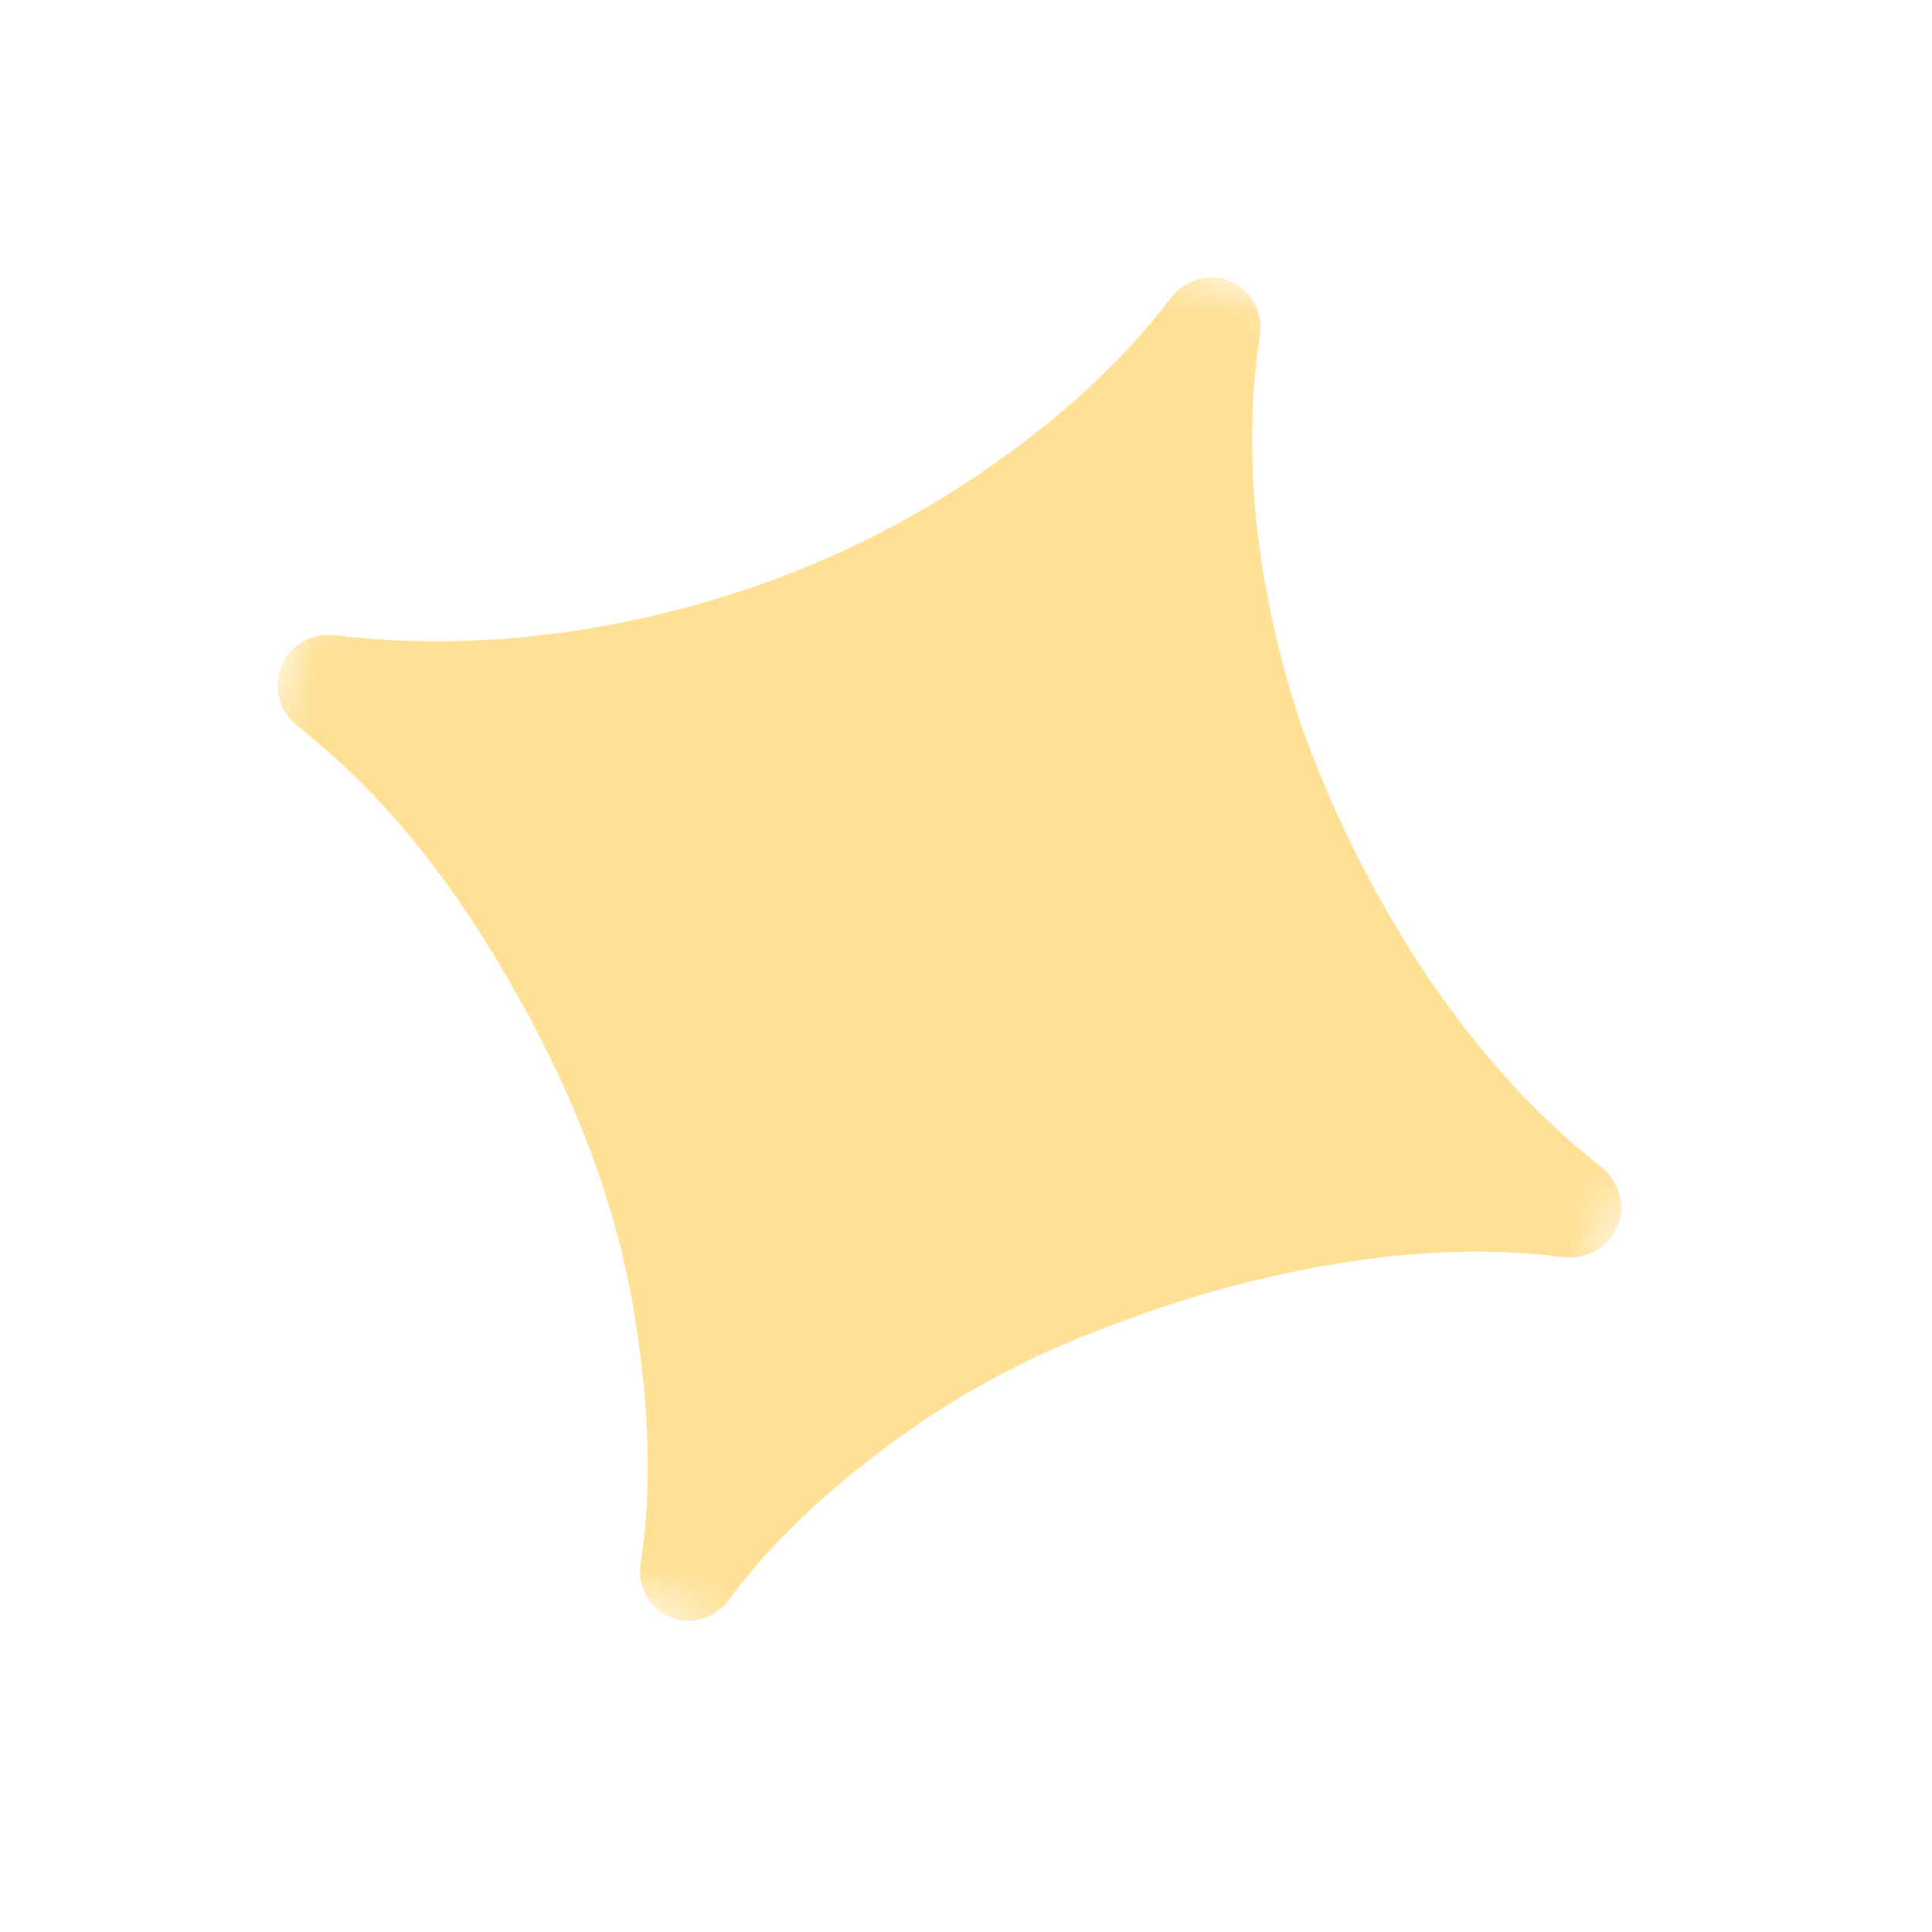 <?xml version="1.0" encoding="UTF-8"?> <svg xmlns="http://www.w3.org/2000/svg" width="40" height="40" viewBox="0 0 40 40" fill="none"><g clip-path="url(#clip0_258_451)"><mask id="mask0_258_451" style="mask-type:luminance" maskUnits="userSpaceOnUse" x="0" y="0" width="40" height="40"><path d="M39.272 11.609L11.609 0L0 27.663L27.663 39.272L39.272 11.609Z" fill="white"></path></mask><g mask="url(#mask0_258_451)"><path d="M13.867 33.482C13.431 33.299 13.194 32.828 13.266 32.361C13.496 30.87 13.453 29.165 13.138 27.246C12.776 24.947 11.877 22.579 10.443 20.141C9.203 18.006 7.779 16.306 6.171 15.044C5.791 14.745 5.637 14.232 5.824 13.786C6.008 13.348 6.468 13.098 6.939 13.154C8.934 13.393 10.997 13.287 13.127 12.837C15.578 12.313 17.828 11.393 19.877 10.078C21.694 8.904 23.151 7.599 24.247 6.164C24.534 5.788 25.035 5.634 25.471 5.817C25.912 6.002 26.154 6.476 26.081 6.949C25.918 8.016 25.882 9.164 25.973 10.391C26.097 11.912 26.422 13.46 26.947 15.036C27.506 16.598 28.23 18.102 29.12 19.549C30.288 21.426 31.631 22.963 33.149 24.162C33.522 24.456 33.669 24.96 33.486 25.397C33.299 25.841 32.826 26.088 32.348 26.025C31.134 25.867 29.811 25.878 28.379 26.058C26.643 26.291 24.939 26.719 23.264 27.343C21.6 27.944 20.127 28.696 18.845 29.598C17.251 30.72 15.999 31.895 15.088 33.123C14.806 33.503 14.304 33.665 13.867 33.482Z" fill="#FFE095"></path></g></g><defs><clipPath id="clip0_258_451"><rect width="30" height="30" fill="white" transform="translate(11.609) rotate(22.766)"></rect></clipPath></defs></svg> 